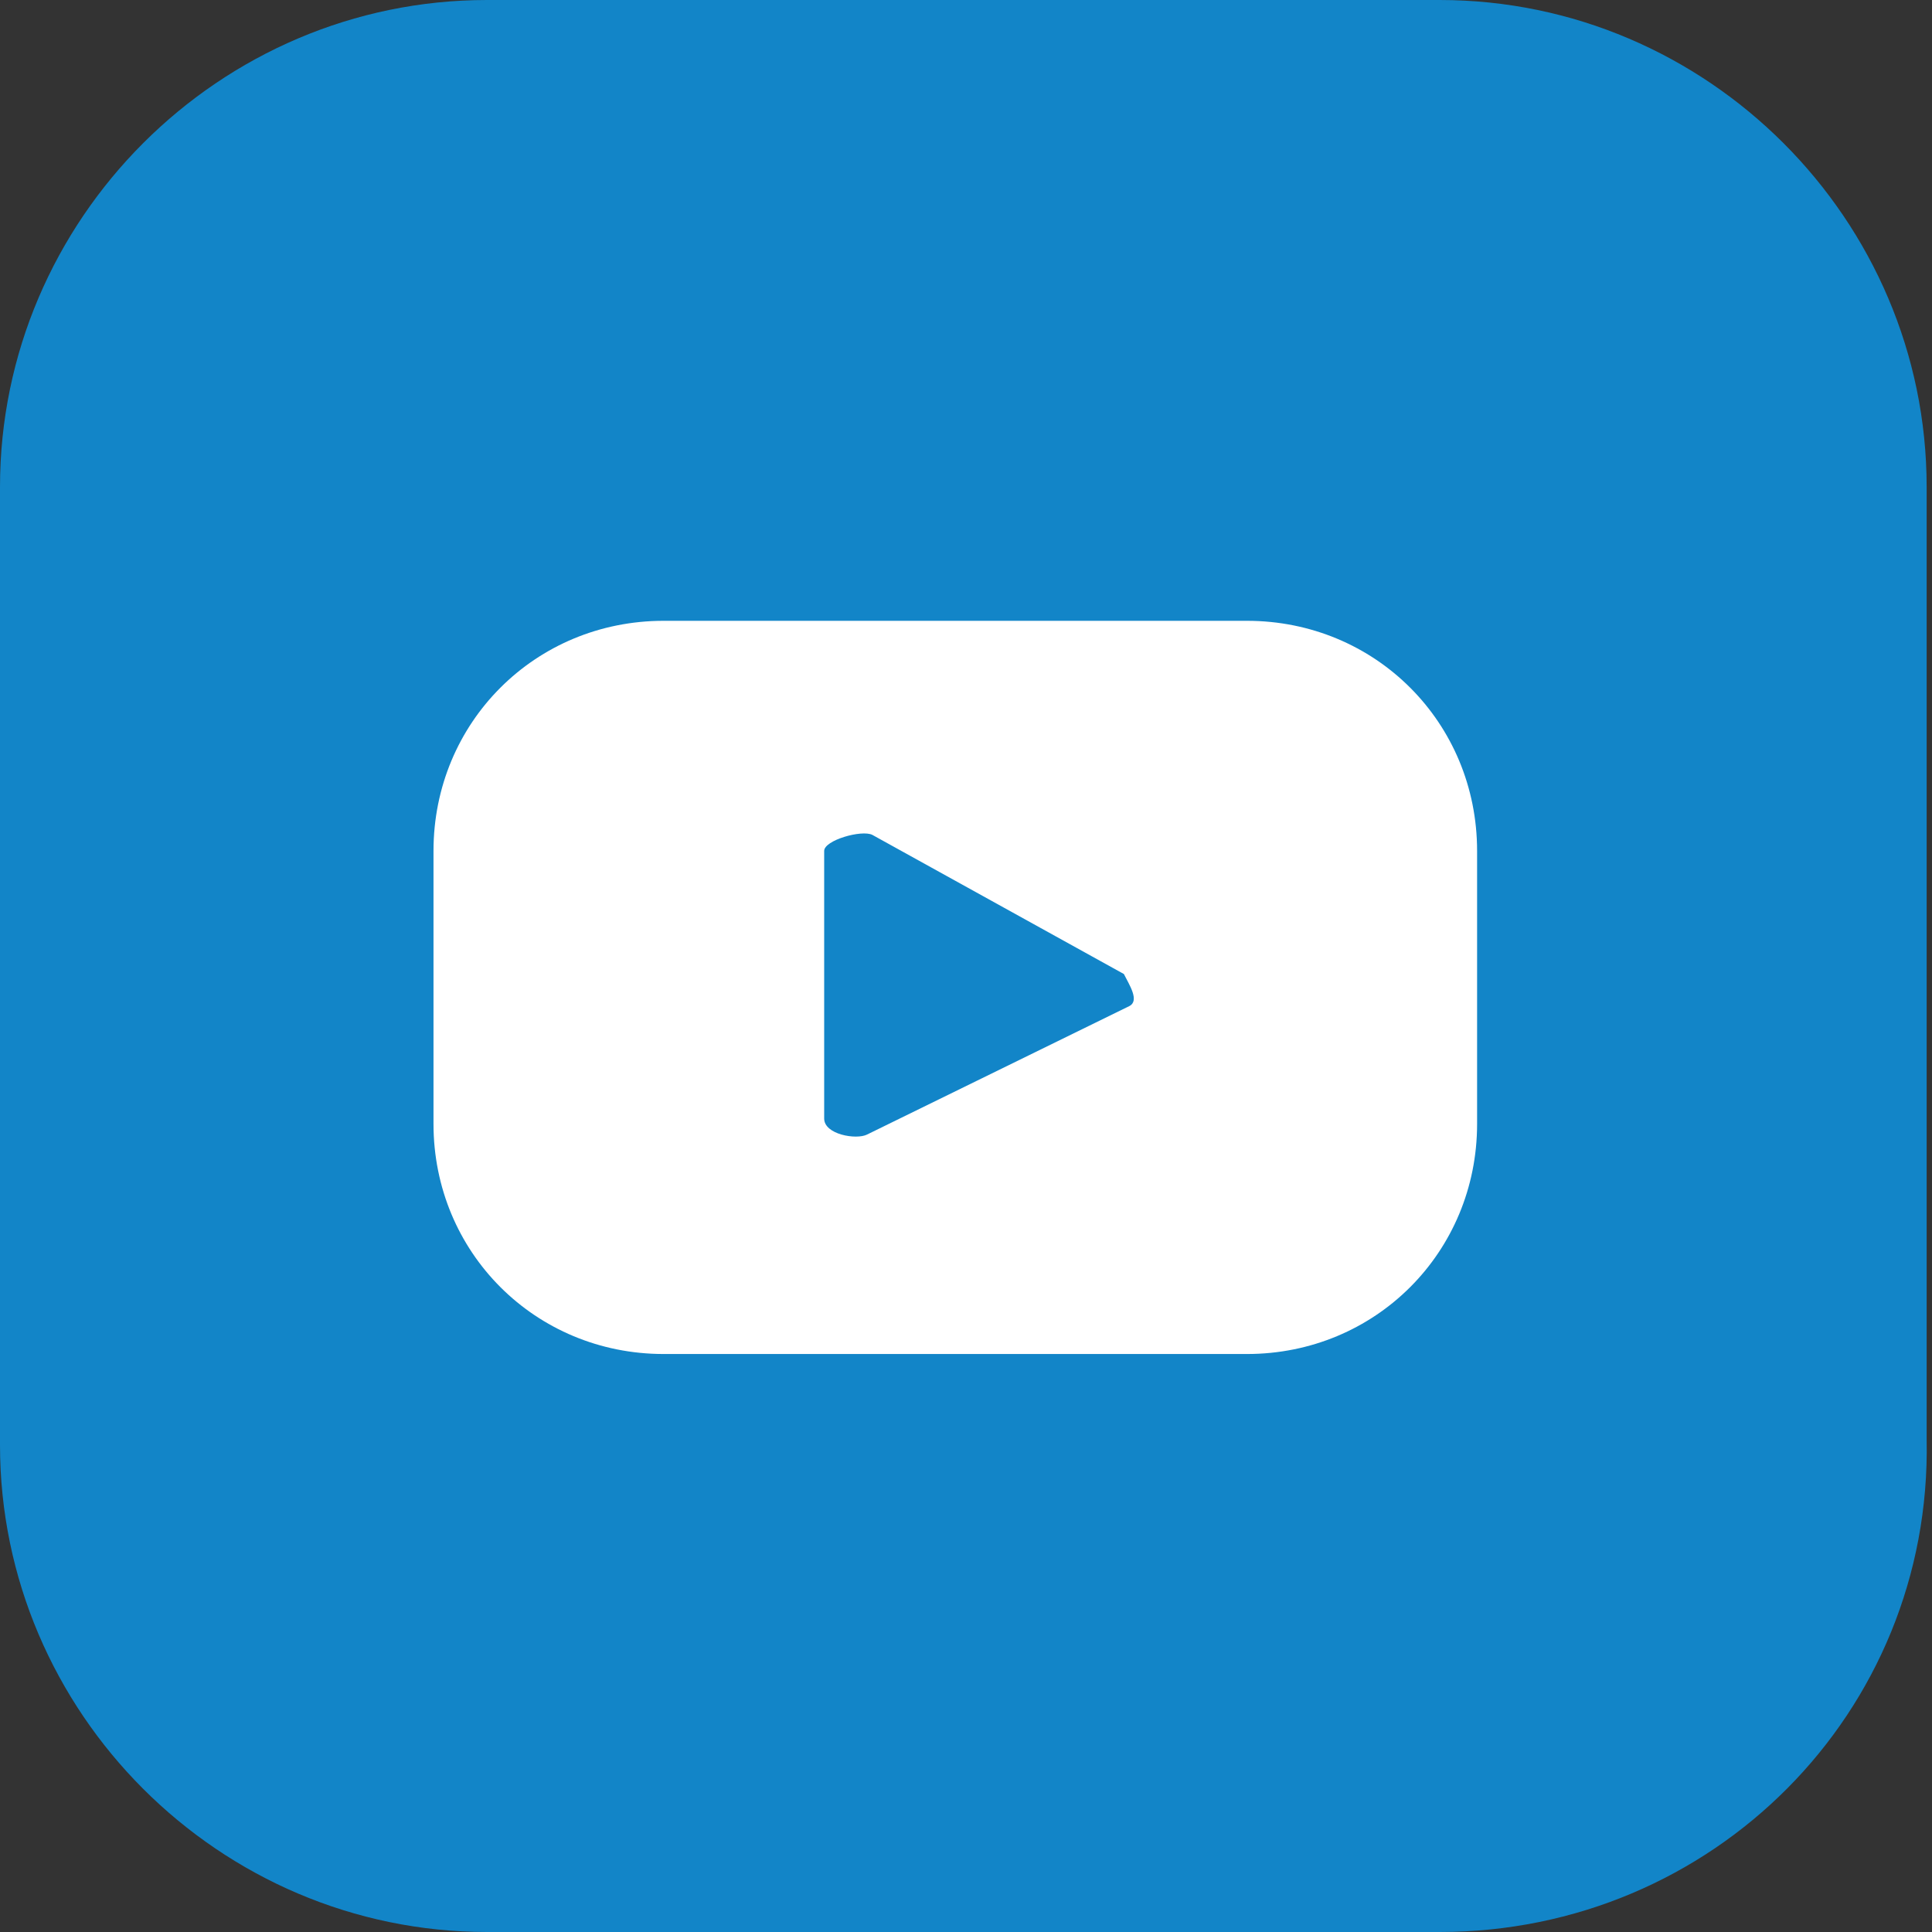 <?xml version="1.0" encoding="utf-8"?>
<!-- Generator: Adobe Illustrator 25.2.1, SVG Export Plug-In . SVG Version: 6.00 Build 0)  -->
<svg version="1.1" id="Layer_1" xmlns="http://www.w3.org/2000/svg" xmlns:xlink="http://www.w3.org/1999/xlink" x="0px" y="0px"
	 viewBox="0 0 36.1 36.1" style="enable-background:new 0 0 36.1 36.1;" xml:space="preserve">
<rect x="0" y="0" width="36.1" height="36.1" fill="#333333" stroke="none"/>
<style type="text/css">
	.st0{fill:#1285C8;}
	.st1{fill:#FFFFFF;}
</style>
<g>
	<path class="st0" d="M26.9,36.1H9.1c-5,0-9.1-4.1-9.1-9.1V9.1C0,4.1,4.1,0,9.1,0h17.8c5,0,9.1,4.1,9.1,9.1v17.8
		C36.1,32,32,36.1,26.9,36.1z"/>
	<g>
		<path class="st1" d="M27.6,15.9c0-2.4-1.9-4.3-4.3-4.3H12.4c-2.4,0-4.3,1.9-4.3,4.3v5.1c0,2.4,1.9,4.3,4.3,4.3h10.9
			c2.4,0,4.3-1.9,4.3-4.3V15.9z M21.1,18.8l-4.9,2.4c-0.2,0.1-0.8,0-0.8-0.3v-5c0-0.2,0.7-0.4,0.9-0.3l4.7,2.6
			C21.1,18.4,21.3,18.7,21.1,18.8z"/>
	</g>
</g>
</svg>
